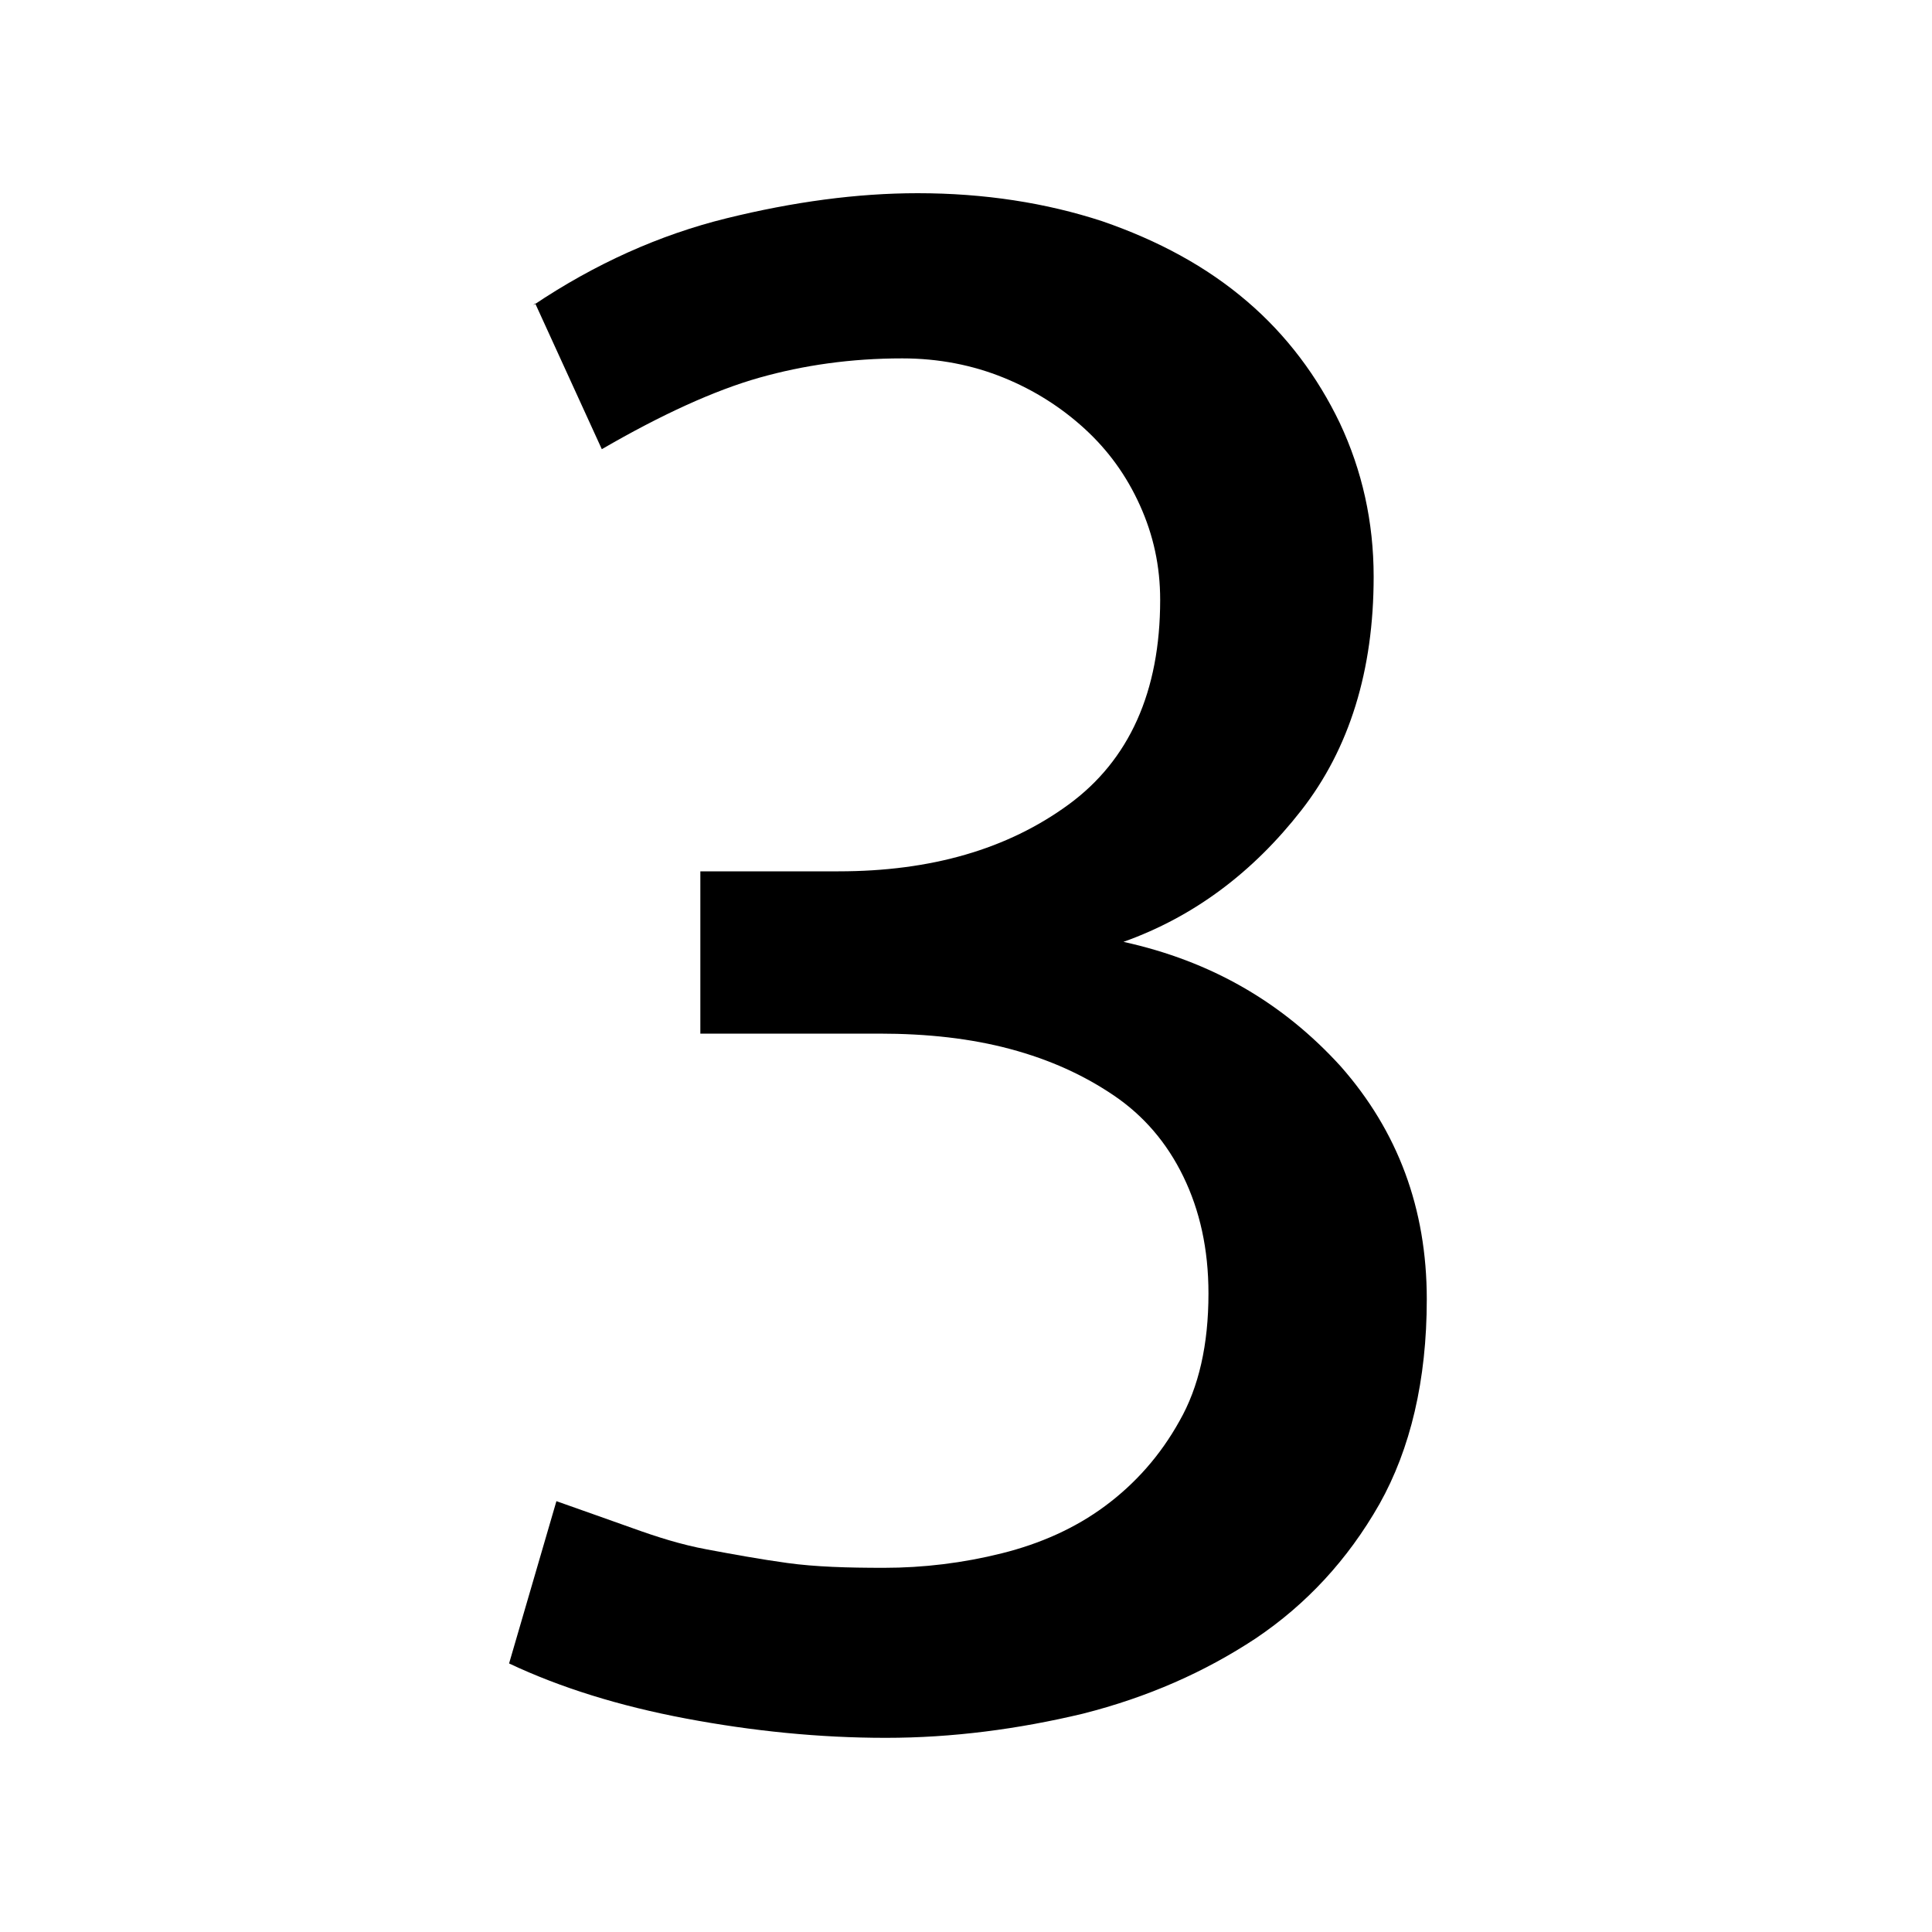 <?xml version="1.0" encoding="UTF-8"?>
<svg xmlns="http://www.w3.org/2000/svg" xmlns:xlink="http://www.w3.org/1999/xlink" id="_Слой_1" viewBox="0 0 20 20" width="100" height="100"><defs><style>.cls-1,.cls-2{stroke-width:0px;}.cls-2{fill:none;}.cls-3{clip-path:url(#clippath);}</style><clipPath id="clippath"><rect class="cls-2" y="0" width="20" height="20"/></clipPath></defs><g class="cls-3"><path class="cls-1" d="M5.52,3.16c.64-.43,1.31-.73,2-.9.69-.17,1.35-.26,1.98-.26.69,0,1.33.1,1.91.29.58.2,1.08.47,1.5.83.41.35.73.78.96,1.26.23.49.35,1.02.35,1.59,0,.97-.25,1.78-.75,2.42-.5.64-1.11,1.1-1.84,1.36.91.2,1.65.63,2.25,1.29.59.67.89,1.47.89,2.41,0,.84-.17,1.55-.49,2.12-.33.58-.76,1.04-1.28,1.39-.53.35-1.12.61-1.79.78-.67.16-1.35.25-2.04.25s-1.38-.07-2.07-.2-1.3-.32-1.83-.57l.49-1.68c.28.1.54.19.79.28s.5.17.77.22.54.1.83.14.62.05,1,.05c.41,0,.82-.05,1.22-.15.4-.1.76-.26,1.07-.49.31-.23.57-.52.77-.88.2-.35.3-.79.3-1.32,0-.46-.09-.86-.26-1.21-.17-.35-.41-.63-.72-.84-.31-.21-.66-.37-1.07-.48-.41-.11-.86-.16-1.36-.16h-1.85v-1.68h1.43c.96,0,1.75-.23,2.38-.69.63-.46.95-1.17.95-2.12,0-.35-.07-.67-.21-.98s-.33-.57-.57-.79c-.24-.22-.52-.4-.84-.53s-.67-.2-1.05-.2c-.53,0-1.02.07-1.48.2-.46.13-1.01.38-1.63.74l-.69-1.51Z"/></g></svg>
